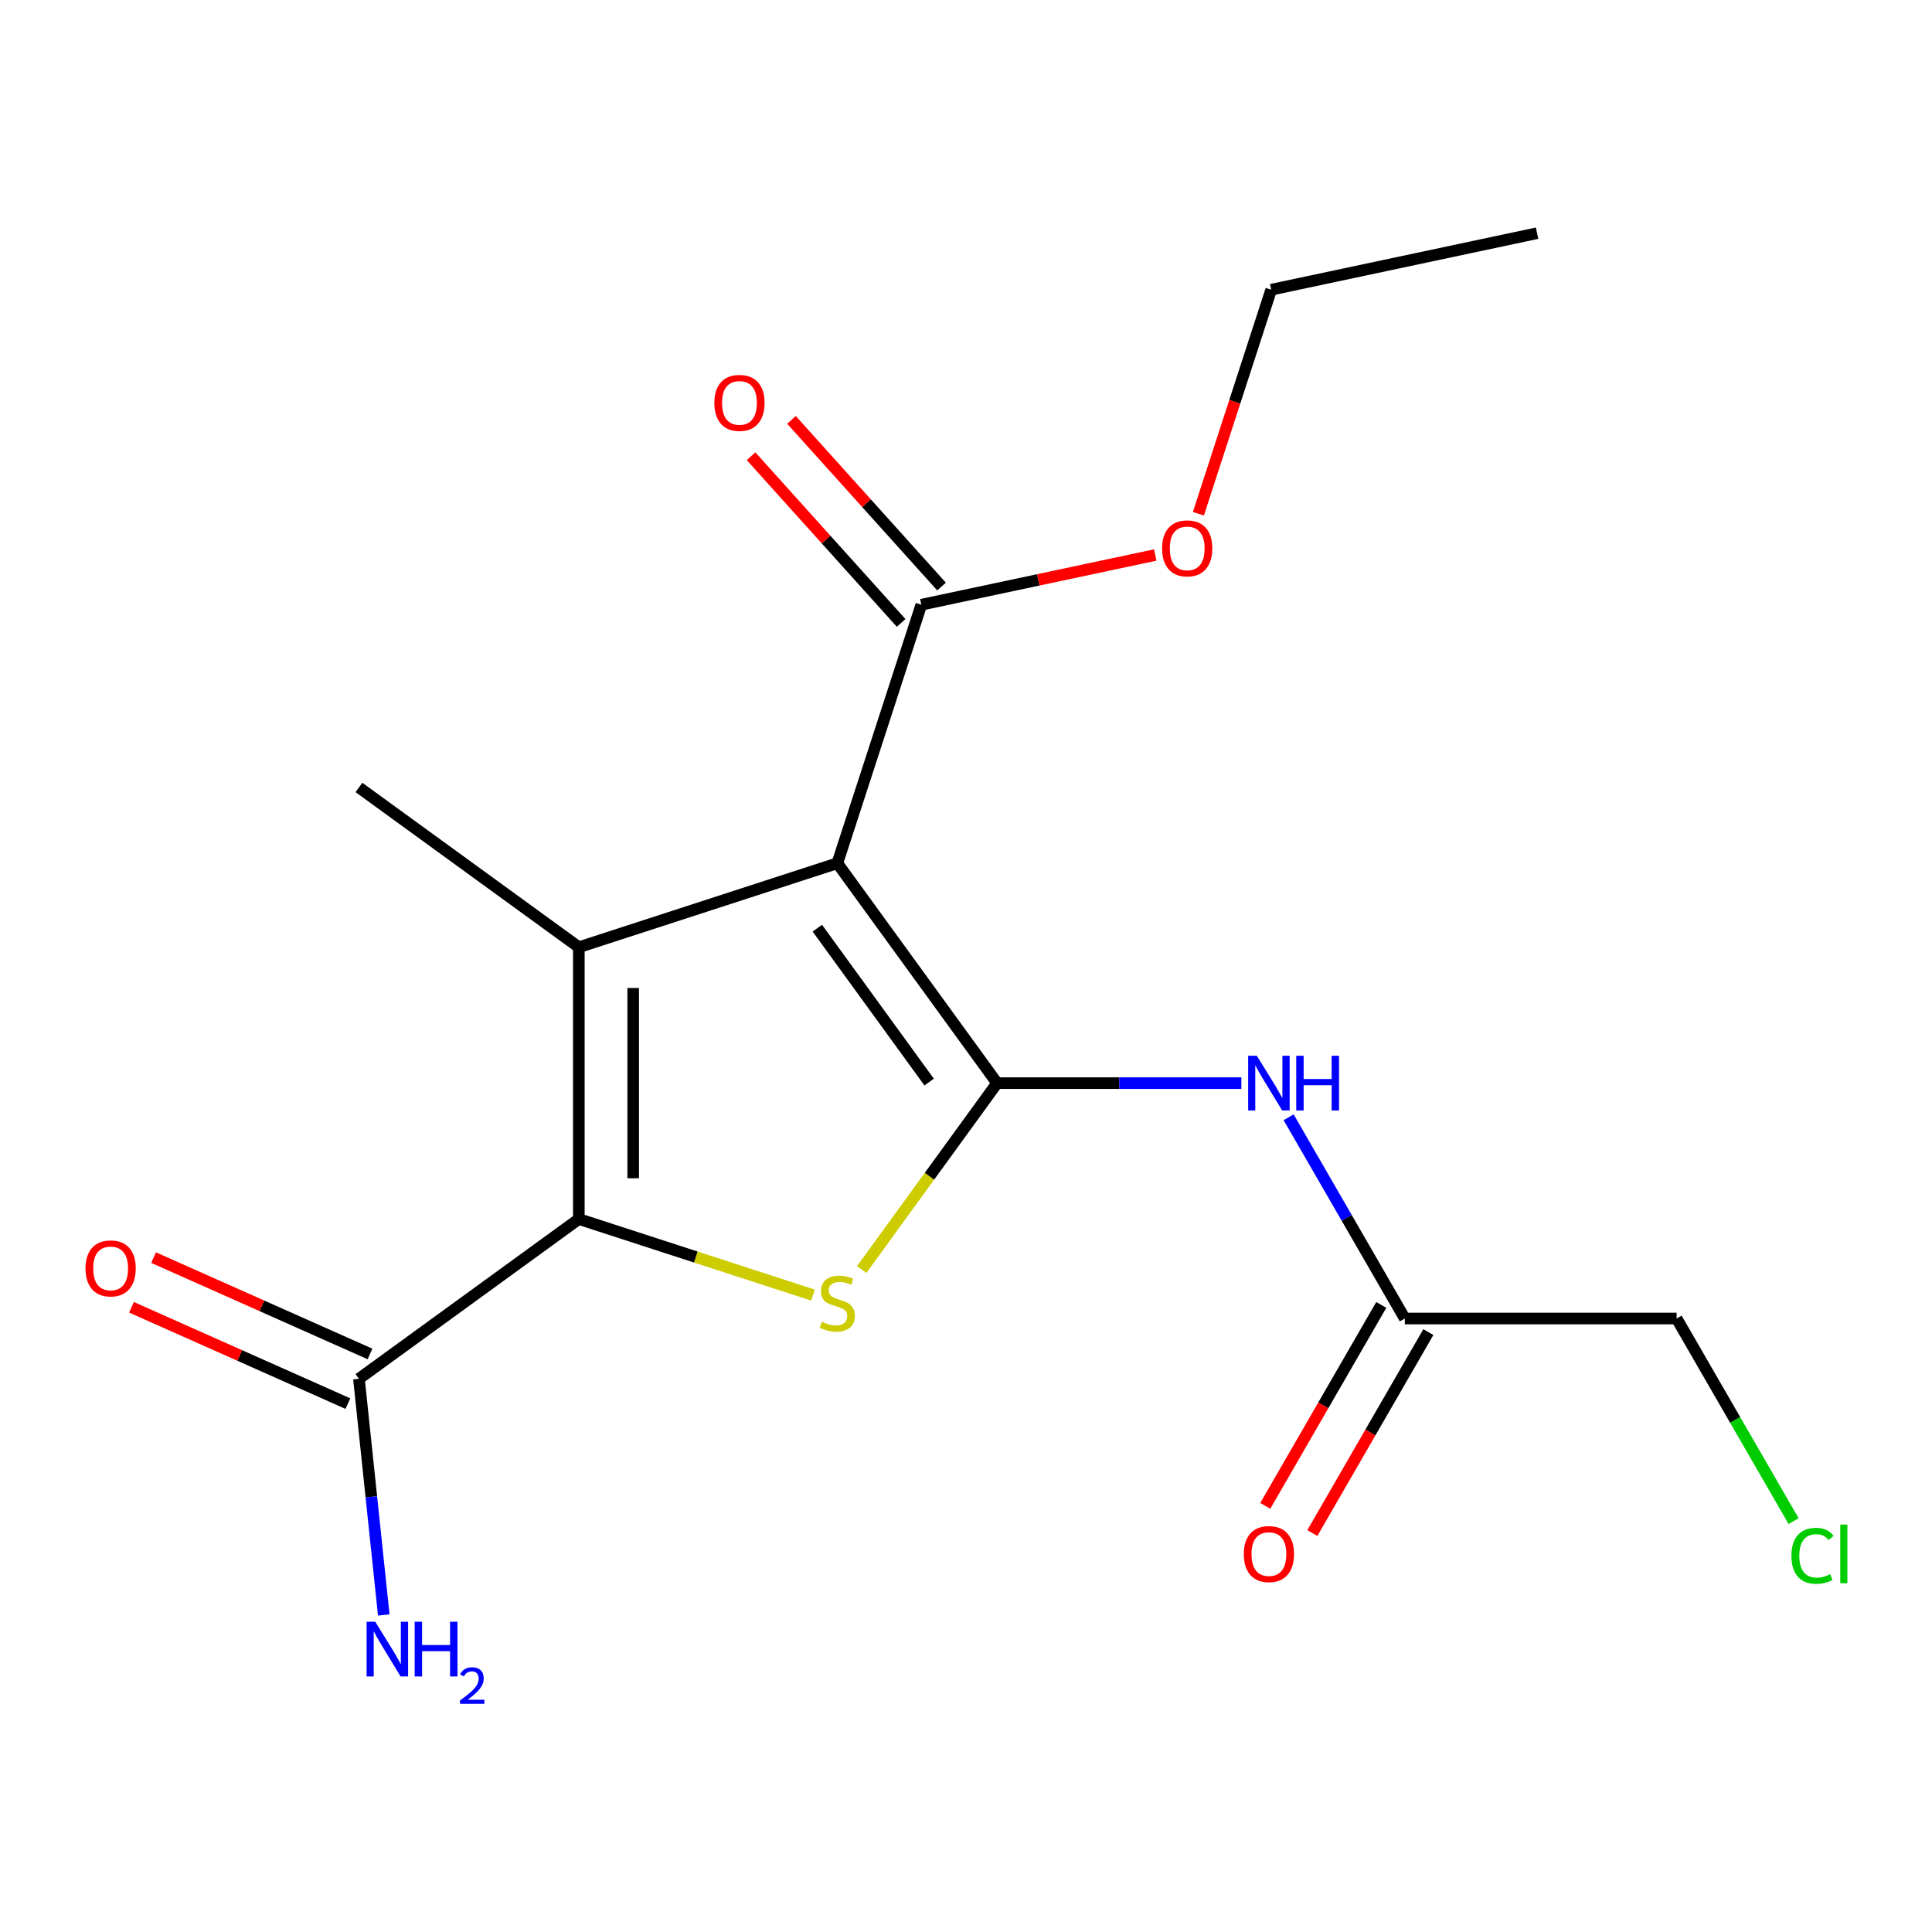 <?xml version='1.0' encoding='iso-8859-1'?>
<svg version='1.1' baseProfile='full'
              xmlns='http://www.w3.org/2000/svg'
                      xmlns:rdkit='http://www.rdkit.org/xml'
                      xmlns:xlink='http://www.w3.org/1999/xlink'
                  xml:space='preserve'
width='1000px' height='1000px' viewBox='0 0 1000 1000'>
<!-- END OF HEADER -->
<rect style='opacity:1.0;fill:#FFFFFF;stroke:none' width='1000' height='1000' x='0' y='0'> </rect>
<path class='bond-0' d='M 516.099,560.623 L 433.406,446.805' style='fill:none;fill-rule:evenodd;stroke:#000000;stroke-width:6px;stroke-linecap:butt;stroke-linejoin:miter;stroke-opacity:1' />
<path class='bond-0' d='M 480.932,560.089 L 423.046,480.417' style='fill:none;fill-rule:evenodd;stroke:#000000;stroke-width:6px;stroke-linecap:butt;stroke-linejoin:miter;stroke-opacity:1' />
<path class='bond-3' d='M 516.099,560.623 L 481.051,608.863' style='fill:none;fill-rule:evenodd;stroke:#000000;stroke-width:6px;stroke-linecap:butt;stroke-linejoin:miter;stroke-opacity:1' />
<path class='bond-3' d='M 481.051,608.863 L 446.003,657.103' style='fill:none;fill-rule:evenodd;stroke:#CCCC00;stroke-width:6px;stroke-linecap:butt;stroke-linejoin:miter;stroke-opacity:1' />
<path class='bond-4' d='M 516.099,560.623 L 579.314,560.623' style='fill:none;fill-rule:evenodd;stroke:#000000;stroke-width:6px;stroke-linecap:butt;stroke-linejoin:miter;stroke-opacity:1' />
<path class='bond-4' d='M 579.314,560.623 L 642.529,560.623' style='fill:none;fill-rule:evenodd;stroke:#0000FF;stroke-width:6px;stroke-linecap:butt;stroke-linejoin:miter;stroke-opacity:1' />
<path class='bond-1' d='M 433.406,446.805 L 299.604,490.28' style='fill:none;fill-rule:evenodd;stroke:#000000;stroke-width:6px;stroke-linecap:butt;stroke-linejoin:miter;stroke-opacity:1' />
<path class='bond-5' d='M 433.406,446.805 L 476.88,313.004' style='fill:none;fill-rule:evenodd;stroke:#000000;stroke-width:6px;stroke-linecap:butt;stroke-linejoin:miter;stroke-opacity:1' />
<path class='bond-12' d='M 299.604,490.28 L 185.786,407.586' style='fill:none;fill-rule:evenodd;stroke:#000000;stroke-width:6px;stroke-linecap:butt;stroke-linejoin:miter;stroke-opacity:1' />
<path class='bond-18' d='M 299.604,490.28 L 299.604,630.967' style='fill:none;fill-rule:evenodd;stroke:#000000;stroke-width:6px;stroke-linecap:butt;stroke-linejoin:miter;stroke-opacity:1' />
<path class='bond-18' d='M 327.742,511.383 L 327.742,609.864' style='fill:none;fill-rule:evenodd;stroke:#000000;stroke-width:6px;stroke-linecap:butt;stroke-linejoin:miter;stroke-opacity:1' />
<path class='bond-2' d='M 299.604,630.967 L 360.206,650.658' style='fill:none;fill-rule:evenodd;stroke:#000000;stroke-width:6px;stroke-linecap:butt;stroke-linejoin:miter;stroke-opacity:1' />
<path class='bond-2' d='M 360.206,650.658 L 420.808,670.349' style='fill:none;fill-rule:evenodd;stroke:#CCCC00;stroke-width:6px;stroke-linecap:butt;stroke-linejoin:miter;stroke-opacity:1' />
<path class='bond-6' d='M 299.604,630.967 L 185.786,713.661' style='fill:none;fill-rule:evenodd;stroke:#000000;stroke-width:6px;stroke-linecap:butt;stroke-linejoin:miter;stroke-opacity:1' />
<path class='bond-7' d='M 666.992,578.301 L 697.061,630.381' style='fill:none;fill-rule:evenodd;stroke:#0000FF;stroke-width:6px;stroke-linecap:butt;stroke-linejoin:miter;stroke-opacity:1' />
<path class='bond-7' d='M 697.061,630.381 L 727.13,682.462' style='fill:none;fill-rule:evenodd;stroke:#000000;stroke-width:6px;stroke-linecap:butt;stroke-linejoin:miter;stroke-opacity:1' />
<path class='bond-8' d='M 487.335,303.59 L 448.495,260.453' style='fill:none;fill-rule:evenodd;stroke:#000000;stroke-width:6px;stroke-linecap:butt;stroke-linejoin:miter;stroke-opacity:1' />
<path class='bond-8' d='M 448.495,260.453 L 409.654,217.316' style='fill:none;fill-rule:evenodd;stroke:#FF0000;stroke-width:6px;stroke-linecap:butt;stroke-linejoin:miter;stroke-opacity:1' />
<path class='bond-8' d='M 466.425,322.418 L 427.585,279.281' style='fill:none;fill-rule:evenodd;stroke:#000000;stroke-width:6px;stroke-linecap:butt;stroke-linejoin:miter;stroke-opacity:1' />
<path class='bond-8' d='M 427.585,279.281 L 388.744,236.144' style='fill:none;fill-rule:evenodd;stroke:#FF0000;stroke-width:6px;stroke-linecap:butt;stroke-linejoin:miter;stroke-opacity:1' />
<path class='bond-13' d='M 476.88,313.004 L 537.428,300.134' style='fill:none;fill-rule:evenodd;stroke:#000000;stroke-width:6px;stroke-linecap:butt;stroke-linejoin:miter;stroke-opacity:1' />
<path class='bond-13' d='M 537.428,300.134 L 597.976,287.264' style='fill:none;fill-rule:evenodd;stroke:#FF0000;stroke-width:6px;stroke-linecap:butt;stroke-linejoin:miter;stroke-opacity:1' />
<path class='bond-9' d='M 191.508,700.808 L 135.505,675.874' style='fill:none;fill-rule:evenodd;stroke:#000000;stroke-width:6px;stroke-linecap:butt;stroke-linejoin:miter;stroke-opacity:1' />
<path class='bond-9' d='M 135.505,675.874 L 79.501,650.94' style='fill:none;fill-rule:evenodd;stroke:#FF0000;stroke-width:6px;stroke-linecap:butt;stroke-linejoin:miter;stroke-opacity:1' />
<path class='bond-9' d='M 180.064,726.513 L 124.06,701.579' style='fill:none;fill-rule:evenodd;stroke:#000000;stroke-width:6px;stroke-linecap:butt;stroke-linejoin:miter;stroke-opacity:1' />
<path class='bond-9' d='M 124.06,701.579 L 68.057,676.645' style='fill:none;fill-rule:evenodd;stroke:#FF0000;stroke-width:6px;stroke-linecap:butt;stroke-linejoin:miter;stroke-opacity:1' />
<path class='bond-11' d='M 185.786,713.661 L 192.21,774.78' style='fill:none;fill-rule:evenodd;stroke:#000000;stroke-width:6px;stroke-linecap:butt;stroke-linejoin:miter;stroke-opacity:1' />
<path class='bond-11' d='M 192.21,774.78 L 198.634,835.9' style='fill:none;fill-rule:evenodd;stroke:#0000FF;stroke-width:6px;stroke-linecap:butt;stroke-linejoin:miter;stroke-opacity:1' />
<path class='bond-10' d='M 714.946,675.428 L 684.924,727.428' style='fill:none;fill-rule:evenodd;stroke:#000000;stroke-width:6px;stroke-linecap:butt;stroke-linejoin:miter;stroke-opacity:1' />
<path class='bond-10' d='M 684.924,727.428 L 654.901,779.429' style='fill:none;fill-rule:evenodd;stroke:#FF0000;stroke-width:6px;stroke-linecap:butt;stroke-linejoin:miter;stroke-opacity:1' />
<path class='bond-10' d='M 739.314,689.496 L 709.291,741.497' style='fill:none;fill-rule:evenodd;stroke:#000000;stroke-width:6px;stroke-linecap:butt;stroke-linejoin:miter;stroke-opacity:1' />
<path class='bond-10' d='M 709.291,741.497 L 679.269,793.498' style='fill:none;fill-rule:evenodd;stroke:#FF0000;stroke-width:6px;stroke-linecap:butt;stroke-linejoin:miter;stroke-opacity:1' />
<path class='bond-15' d='M 727.13,682.462 L 867.817,682.462' style='fill:none;fill-rule:evenodd;stroke:#000000;stroke-width:6px;stroke-linecap:butt;stroke-linejoin:miter;stroke-opacity:1' />
<path class='bond-16' d='M 620.289,265.916 L 639.128,207.934' style='fill:none;fill-rule:evenodd;stroke:#FF0000;stroke-width:6px;stroke-linecap:butt;stroke-linejoin:miter;stroke-opacity:1' />
<path class='bond-16' d='M 639.128,207.934 L 657.968,149.952' style='fill:none;fill-rule:evenodd;stroke:#000000;stroke-width:6px;stroke-linecap:butt;stroke-linejoin:miter;stroke-opacity:1' />
<path class='bond-14' d='M 928.359,787.324 L 898.088,734.893' style='fill:none;fill-rule:evenodd;stroke:#00CC00;stroke-width:6px;stroke-linecap:butt;stroke-linejoin:miter;stroke-opacity:1' />
<path class='bond-14' d='M 898.088,734.893 L 867.817,682.462' style='fill:none;fill-rule:evenodd;stroke:#000000;stroke-width:6px;stroke-linecap:butt;stroke-linejoin:miter;stroke-opacity:1' />
<path class='bond-17' d='M 657.968,149.952 L 795.581,120.701' style='fill:none;fill-rule:evenodd;stroke:#000000;stroke-width:6px;stroke-linecap:butt;stroke-linejoin:miter;stroke-opacity:1' />
<path  class='atom-4' d='M 425.406 684.162
Q 425.726 684.282, 427.046 684.842
Q 428.366 685.402, 429.806 685.762
Q 431.286 686.082, 432.726 686.082
Q 435.406 686.082, 436.966 684.802
Q 438.526 683.482, 438.526 681.202
Q 438.526 679.642, 437.726 678.682
Q 436.966 677.722, 435.766 677.202
Q 434.566 676.682, 432.566 676.082
Q 430.046 675.322, 428.526 674.602
Q 427.046 673.882, 425.966 672.362
Q 424.926 670.842, 424.926 668.282
Q 424.926 664.722, 427.326 662.522
Q 429.766 660.322, 434.566 660.322
Q 437.846 660.322, 441.566 661.882
L 440.646 664.962
Q 437.246 663.562, 434.686 663.562
Q 431.926 663.562, 430.406 664.722
Q 428.886 665.842, 428.926 667.802
Q 428.926 669.322, 429.686 670.242
Q 430.486 671.162, 431.606 671.682
Q 432.766 672.202, 434.686 672.802
Q 437.246 673.602, 438.766 674.402
Q 440.286 675.202, 441.366 676.842
Q 442.486 678.442, 442.486 681.202
Q 442.486 685.122, 439.846 687.242
Q 437.246 689.322, 432.886 689.322
Q 430.366 689.322, 428.446 688.762
Q 426.566 688.242, 424.326 687.322
L 425.406 684.162
' fill='#CCCC00'/>
<path  class='atom-5' d='M 650.526 546.463
L 659.806 561.463
Q 660.726 562.943, 662.206 565.623
Q 663.686 568.303, 663.766 568.463
L 663.766 546.463
L 667.526 546.463
L 667.526 574.783
L 663.646 574.783
L 653.686 558.383
Q 652.526 556.463, 651.286 554.263
Q 650.086 552.063, 649.726 551.383
L 649.726 574.783
L 646.046 574.783
L 646.046 546.463
L 650.526 546.463
' fill='#0000FF'/>
<path  class='atom-5' d='M 670.926 546.463
L 674.766 546.463
L 674.766 558.503
L 689.246 558.503
L 689.246 546.463
L 693.086 546.463
L 693.086 574.783
L 689.246 574.783
L 689.246 561.703
L 674.766 561.703
L 674.766 574.783
L 670.926 574.783
L 670.926 546.463
' fill='#0000FF'/>
<path  class='atom-9' d='M 369.742 208.533
Q 369.742 201.733, 373.102 197.933
Q 376.462 194.133, 382.742 194.133
Q 389.022 194.133, 392.382 197.933
Q 395.742 201.733, 395.742 208.533
Q 395.742 215.413, 392.342 219.333
Q 388.942 223.213, 382.742 223.213
Q 376.502 223.213, 373.102 219.333
Q 369.742 215.453, 369.742 208.533
M 382.742 220.013
Q 387.062 220.013, 389.382 217.133
Q 391.742 214.213, 391.742 208.533
Q 391.742 202.973, 389.382 200.173
Q 387.062 197.333, 382.742 197.333
Q 378.422 197.333, 376.062 200.133
Q 373.742 202.933, 373.742 208.533
Q 373.742 214.253, 376.062 217.133
Q 378.422 220.013, 382.742 220.013
' fill='#FF0000'/>
<path  class='atom-10' d='M 44.262 656.518
Q 44.262 649.718, 47.622 645.918
Q 50.982 642.118, 57.262 642.118
Q 63.542 642.118, 66.902 645.918
Q 70.262 649.718, 70.262 656.518
Q 70.262 663.398, 66.862 667.318
Q 63.462 671.198, 57.262 671.198
Q 51.022 671.198, 47.622 667.318
Q 44.262 663.438, 44.262 656.518
M 57.262 667.998
Q 61.582 667.998, 63.902 665.118
Q 66.262 662.198, 66.262 656.518
Q 66.262 650.958, 63.902 648.158
Q 61.582 645.318, 57.262 645.318
Q 52.942 645.318, 50.582 648.118
Q 48.262 650.918, 48.262 656.518
Q 48.262 662.238, 50.582 665.118
Q 52.942 667.998, 57.262 667.998
' fill='#FF0000'/>
<path  class='atom-11' d='M 643.786 804.381
Q 643.786 797.581, 647.146 793.781
Q 650.506 789.981, 656.786 789.981
Q 663.066 789.981, 666.426 793.781
Q 669.786 797.581, 669.786 804.381
Q 669.786 811.261, 666.386 815.181
Q 662.986 819.061, 656.786 819.061
Q 650.546 819.061, 647.146 815.181
Q 643.786 811.301, 643.786 804.381
M 656.786 815.861
Q 661.106 815.861, 663.426 812.981
Q 665.786 810.061, 665.786 804.381
Q 665.786 798.821, 663.426 796.021
Q 661.106 793.181, 656.786 793.181
Q 652.466 793.181, 650.106 795.981
Q 647.786 798.781, 647.786 804.381
Q 647.786 810.101, 650.106 812.981
Q 652.466 815.861, 656.786 815.861
' fill='#FF0000'/>
<path  class='atom-12' d='M 194.232 839.417
L 203.512 854.417
Q 204.432 855.897, 205.912 858.577
Q 207.392 861.257, 207.472 861.417
L 207.472 839.417
L 211.232 839.417
L 211.232 867.737
L 207.352 867.737
L 197.392 851.337
Q 196.232 849.417, 194.992 847.217
Q 193.792 845.017, 193.432 844.337
L 193.432 867.737
L 189.752 867.737
L 189.752 839.417
L 194.232 839.417
' fill='#0000FF'/>
<path  class='atom-12' d='M 214.632 839.417
L 218.472 839.417
L 218.472 851.457
L 232.952 851.457
L 232.952 839.417
L 236.792 839.417
L 236.792 867.737
L 232.952 867.737
L 232.952 854.657
L 218.472 854.657
L 218.472 867.737
L 214.632 867.737
L 214.632 839.417
' fill='#0000FF'/>
<path  class='atom-12' d='M 238.164 866.744
Q 238.851 864.975, 240.488 863.998
Q 242.124 862.995, 244.395 862.995
Q 247.22 862.995, 248.804 864.526
Q 250.388 866.057, 250.388 868.776
Q 250.388 871.548, 248.328 874.136
Q 246.296 876.723, 242.072 879.785
L 250.704 879.785
L 250.704 881.897
L 238.112 881.897
L 238.112 880.128
Q 241.596 877.647, 243.656 875.799
Q 245.741 873.951, 246.744 872.288
Q 247.748 870.624, 247.748 868.908
Q 247.748 867.113, 246.85 866.11
Q 245.952 865.107, 244.395 865.107
Q 242.89 865.107, 241.887 865.714
Q 240.884 866.321, 240.171 867.668
L 238.164 866.744
' fill='#0000FF'/>
<path  class='atom-14' d='M 601.493 283.833
Q 601.493 277.033, 604.853 273.233
Q 608.213 269.433, 614.493 269.433
Q 620.773 269.433, 624.133 273.233
Q 627.493 277.033, 627.493 283.833
Q 627.493 290.713, 624.093 294.633
Q 620.693 298.513, 614.493 298.513
Q 608.253 298.513, 604.853 294.633
Q 601.493 290.753, 601.493 283.833
M 614.493 295.313
Q 618.813 295.313, 621.133 292.433
Q 623.493 289.513, 623.493 283.833
Q 623.493 278.273, 621.133 275.473
Q 618.813 272.633, 614.493 272.633
Q 610.173 272.633, 607.813 275.433
Q 605.493 278.233, 605.493 283.833
Q 605.493 289.553, 607.813 292.433
Q 610.173 295.313, 614.493 295.313
' fill='#FF0000'/>
<path  class='atom-15' d='M 927.241 805.281
Q 927.241 798.241, 930.521 794.561
Q 933.841 790.841, 940.121 790.841
Q 945.961 790.841, 949.081 794.961
L 946.441 797.121
Q 944.161 794.121, 940.121 794.121
Q 935.841 794.121, 933.561 797.001
Q 931.321 799.841, 931.321 805.281
Q 931.321 810.881, 933.641 813.761
Q 936.001 816.641, 940.561 816.641
Q 943.681 816.641, 947.321 814.761
L 948.441 817.761
Q 946.961 818.721, 944.721 819.281
Q 942.481 819.841, 940.001 819.841
Q 933.841 819.841, 930.521 816.081
Q 927.241 812.321, 927.241 805.281
' fill='#00CC00'/>
<path  class='atom-15' d='M 952.521 789.121
L 956.201 789.121
L 956.201 819.481
L 952.521 819.481
L 952.521 789.121
' fill='#00CC00'/>
</svg>
